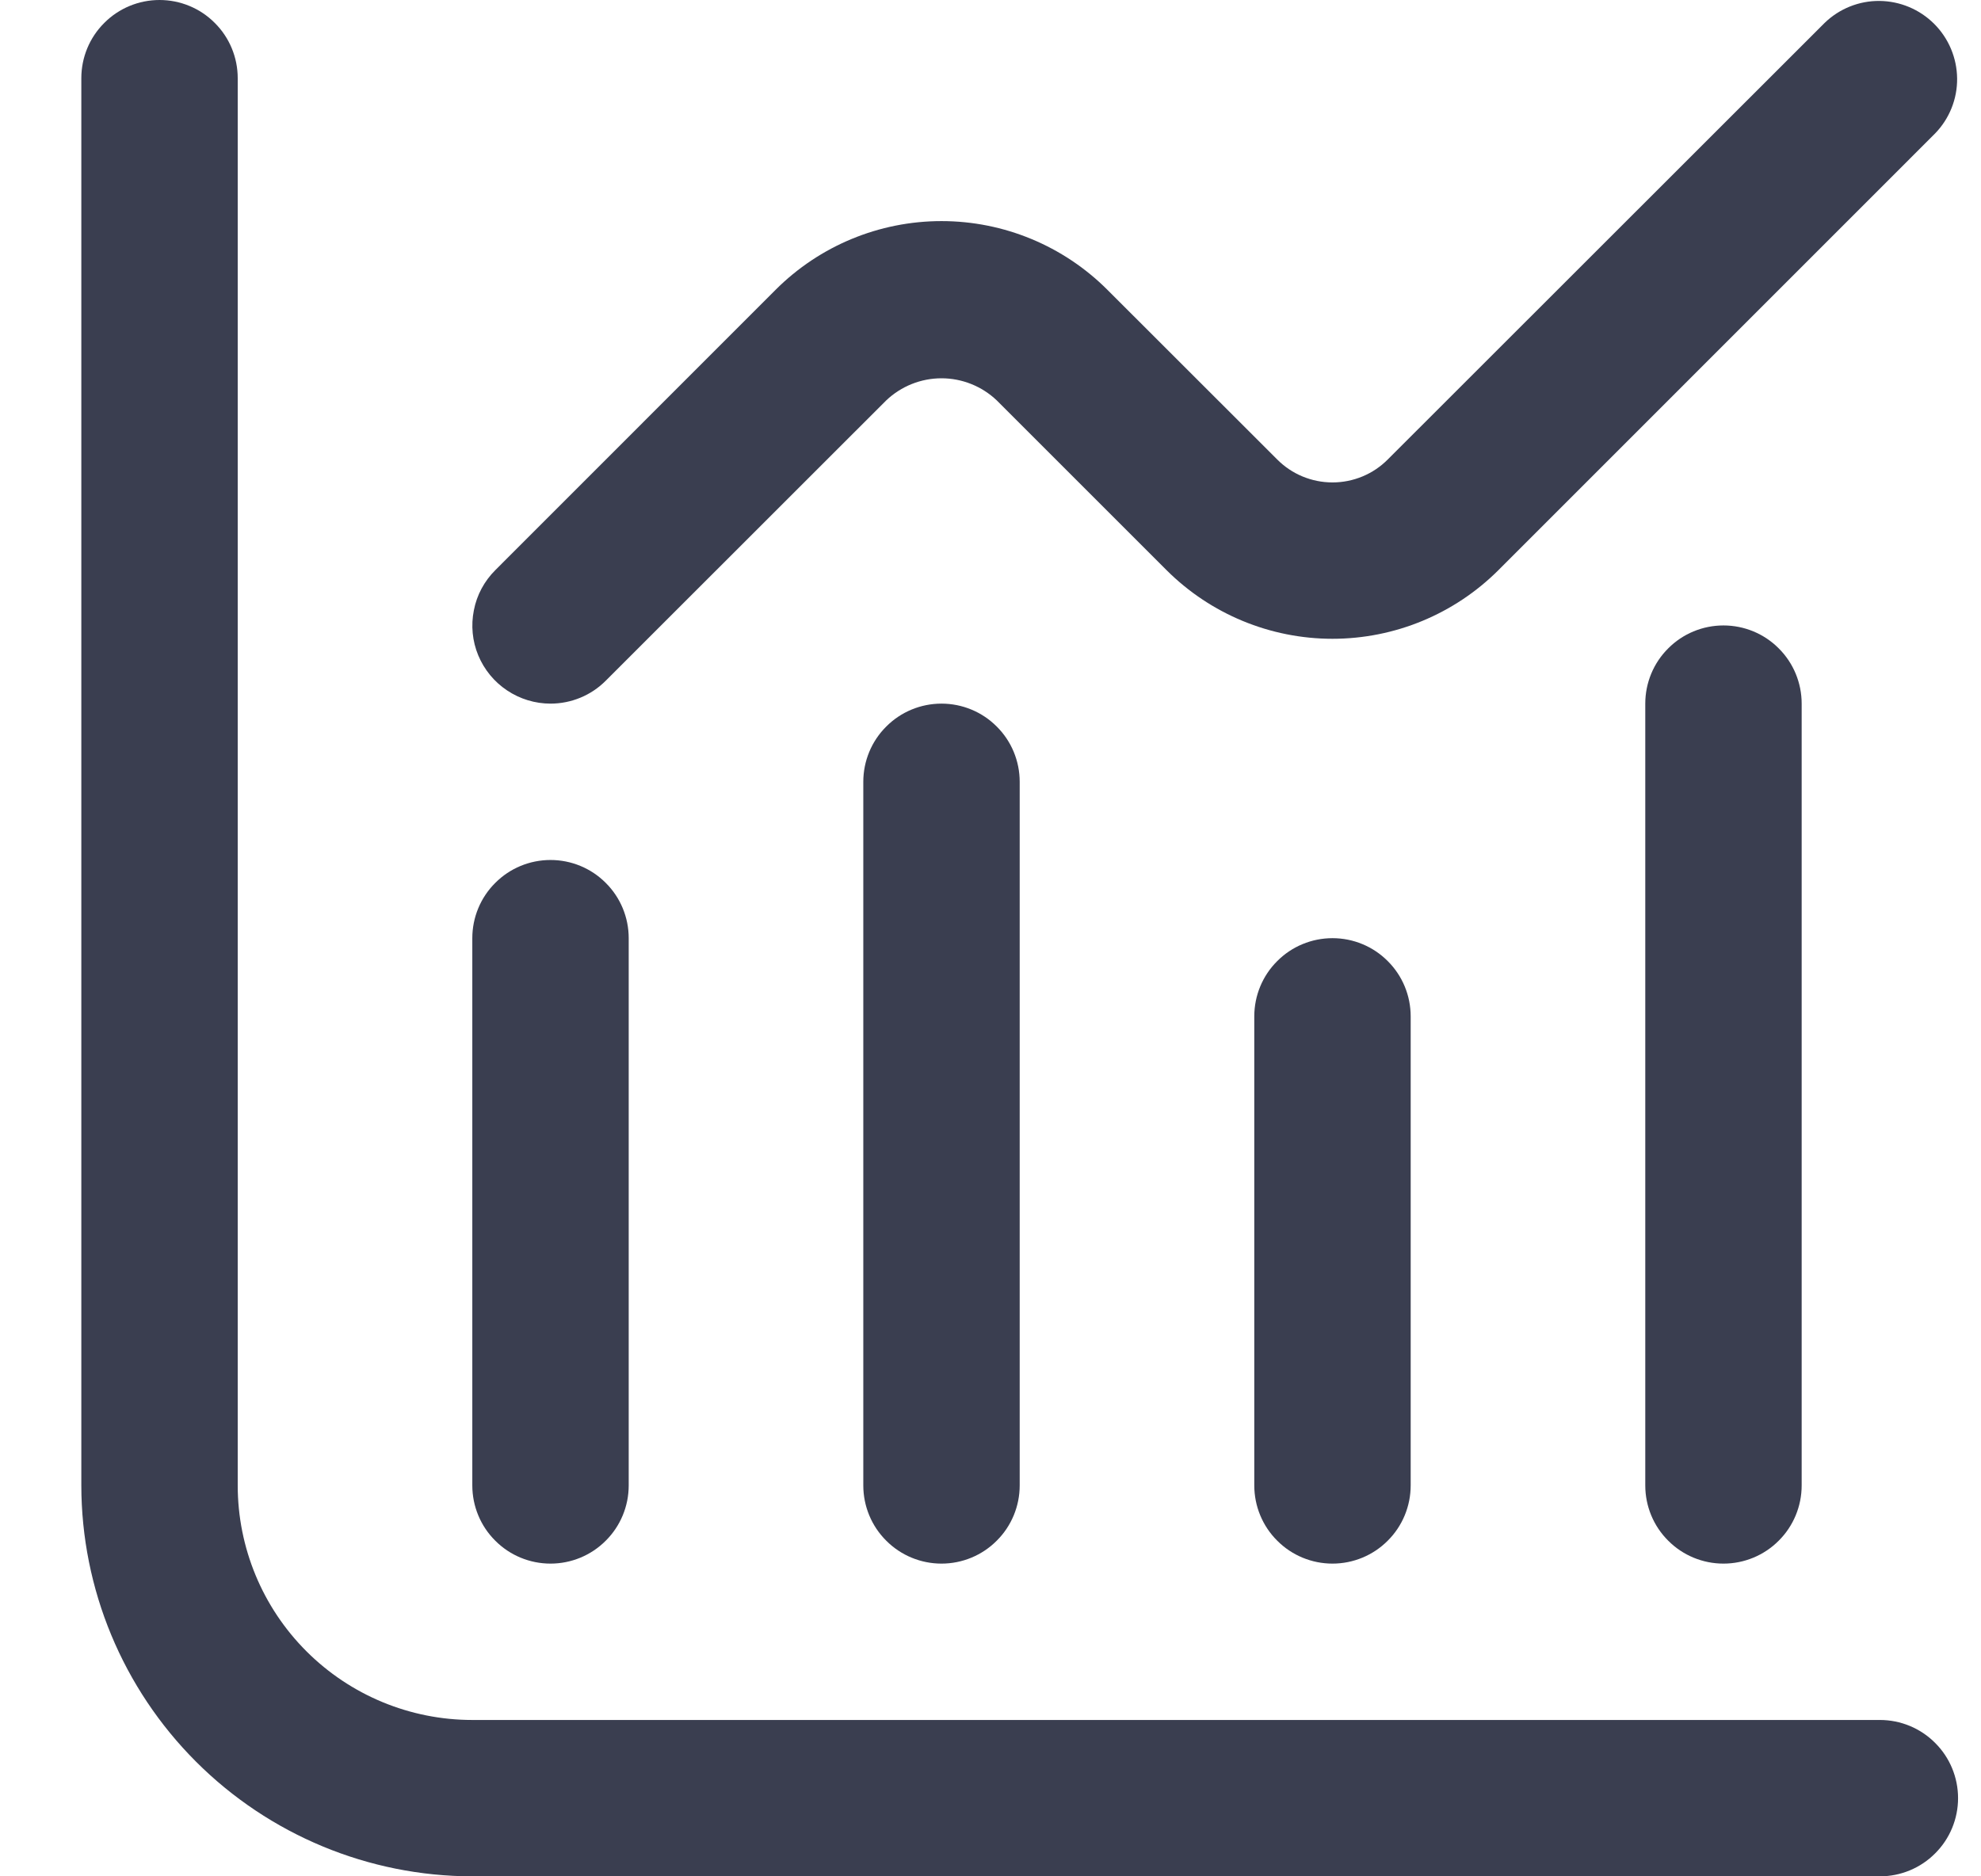 <svg width="19" height="18" viewBox="0 0 19 18" fill="none" xmlns="http://www.w3.org/2000/svg">
<g clip-path="url(#clip0_52_170)">
<path d="M18.03 16.5H4.53C3.933 16.5 3.361 16.263 2.939 15.841C2.517 15.419 2.28 14.847 2.28 14.25V0.75C2.28 0.551 2.201 0.36 2.06 0.22C1.92 0.079 1.729 0 1.53 0C1.331 0 1.14 0.079 1 0.22C0.859 0.36 0.78 0.551 0.78 0.75L0.78 14.25C0.781 15.244 1.177 16.197 1.88 16.9C2.583 17.603 3.536 17.999 4.53 18H18.03C18.229 18 18.42 17.921 18.56 17.78C18.701 17.64 18.78 17.449 18.78 17.25C18.78 17.051 18.701 16.86 18.56 16.72C18.42 16.579 18.229 16.5 18.03 16.5Z" fill="#3A3E50"/>
<path d="M5.28 15C5.479 15 5.67 14.921 5.81 14.78C5.951 14.64 6.03 14.449 6.03 14.25V9C6.03 8.801 5.951 8.61 5.81 8.47C5.67 8.329 5.479 8.25 5.28 8.25C5.081 8.25 4.89 8.329 4.75 8.47C4.609 8.61 4.53 8.801 4.53 9V14.25C4.53 14.449 4.609 14.64 4.75 14.78C4.89 14.921 5.081 15 5.28 15Z" fill="#3A3E50"/>
<path d="M8.28 7.5V14.25C8.28 14.449 8.359 14.64 8.5 14.78C8.64 14.921 8.831 15 9.03 15C9.229 15 9.42 14.921 9.56 14.78C9.701 14.64 9.78 14.449 9.78 14.25V7.5C9.78 7.301 9.701 7.11 9.56 6.97C9.42 6.829 9.229 6.75 9.03 6.75C8.831 6.75 8.64 6.829 8.5 6.97C8.359 7.11 8.28 7.301 8.28 7.5Z" fill="#3A3E50"/>
<path d="M12.03 9.75V14.25C12.03 14.449 12.109 14.64 12.25 14.78C12.39 14.921 12.581 15 12.78 15C12.979 15 13.17 14.921 13.31 14.78C13.451 14.64 13.53 14.449 13.53 14.25V9.75C13.53 9.551 13.451 9.36 13.31 9.22C13.17 9.079 12.979 9 12.78 9C12.581 9 12.39 9.079 12.25 9.22C12.109 9.36 12.03 9.551 12.03 9.75Z" fill="#3A3E50"/>
<path d="M15.78 6.75V14.25C15.78 14.449 15.859 14.64 16 14.78C16.14 14.921 16.331 15 16.53 15C16.729 15 16.92 14.921 17.06 14.78C17.201 14.64 17.28 14.449 17.28 14.25V6.75C17.28 6.551 17.201 6.36 17.06 6.22C16.92 6.079 16.729 6 16.53 6C16.331 6 16.14 6.079 16 6.22C15.859 6.36 15.78 6.551 15.78 6.75Z" fill="#3A3E50"/>
<path d="M5.28 6.75C5.479 6.75 5.67 6.671 5.81 6.53L8.5 3.841C8.643 3.705 8.833 3.629 9.03 3.629C9.227 3.629 9.417 3.705 9.56 3.841L11.189 5.47C11.611 5.891 12.183 6.128 12.78 6.128C13.377 6.128 13.949 5.891 14.371 5.47L18.56 1.28C18.697 1.139 18.773 0.949 18.771 0.753C18.769 0.556 18.69 0.368 18.551 0.229C18.412 0.09 18.224 0.011 18.027 0.009C17.831 0.007 17.641 0.083 17.5 0.22L13.31 4.408C13.17 4.549 12.979 4.628 12.78 4.628C12.581 4.628 12.39 4.549 12.25 4.408L10.621 2.78C10.199 2.358 9.627 2.121 9.03 2.121C8.433 2.121 7.861 2.358 7.439 2.78L4.75 5.47C4.645 5.575 4.573 5.708 4.545 5.854C4.516 5.999 4.53 6.15 4.587 6.287C4.644 6.424 4.74 6.541 4.863 6.623C4.987 6.706 5.132 6.75 5.28 6.75Z" fill="#3A3E50"/>
</g>
<defs>
<clipPath id="clip0_52_170">
<rect width="18" height="18" fill="white" transform="translate(0.78)"/>
</clipPath>
</defs>
</svg>
